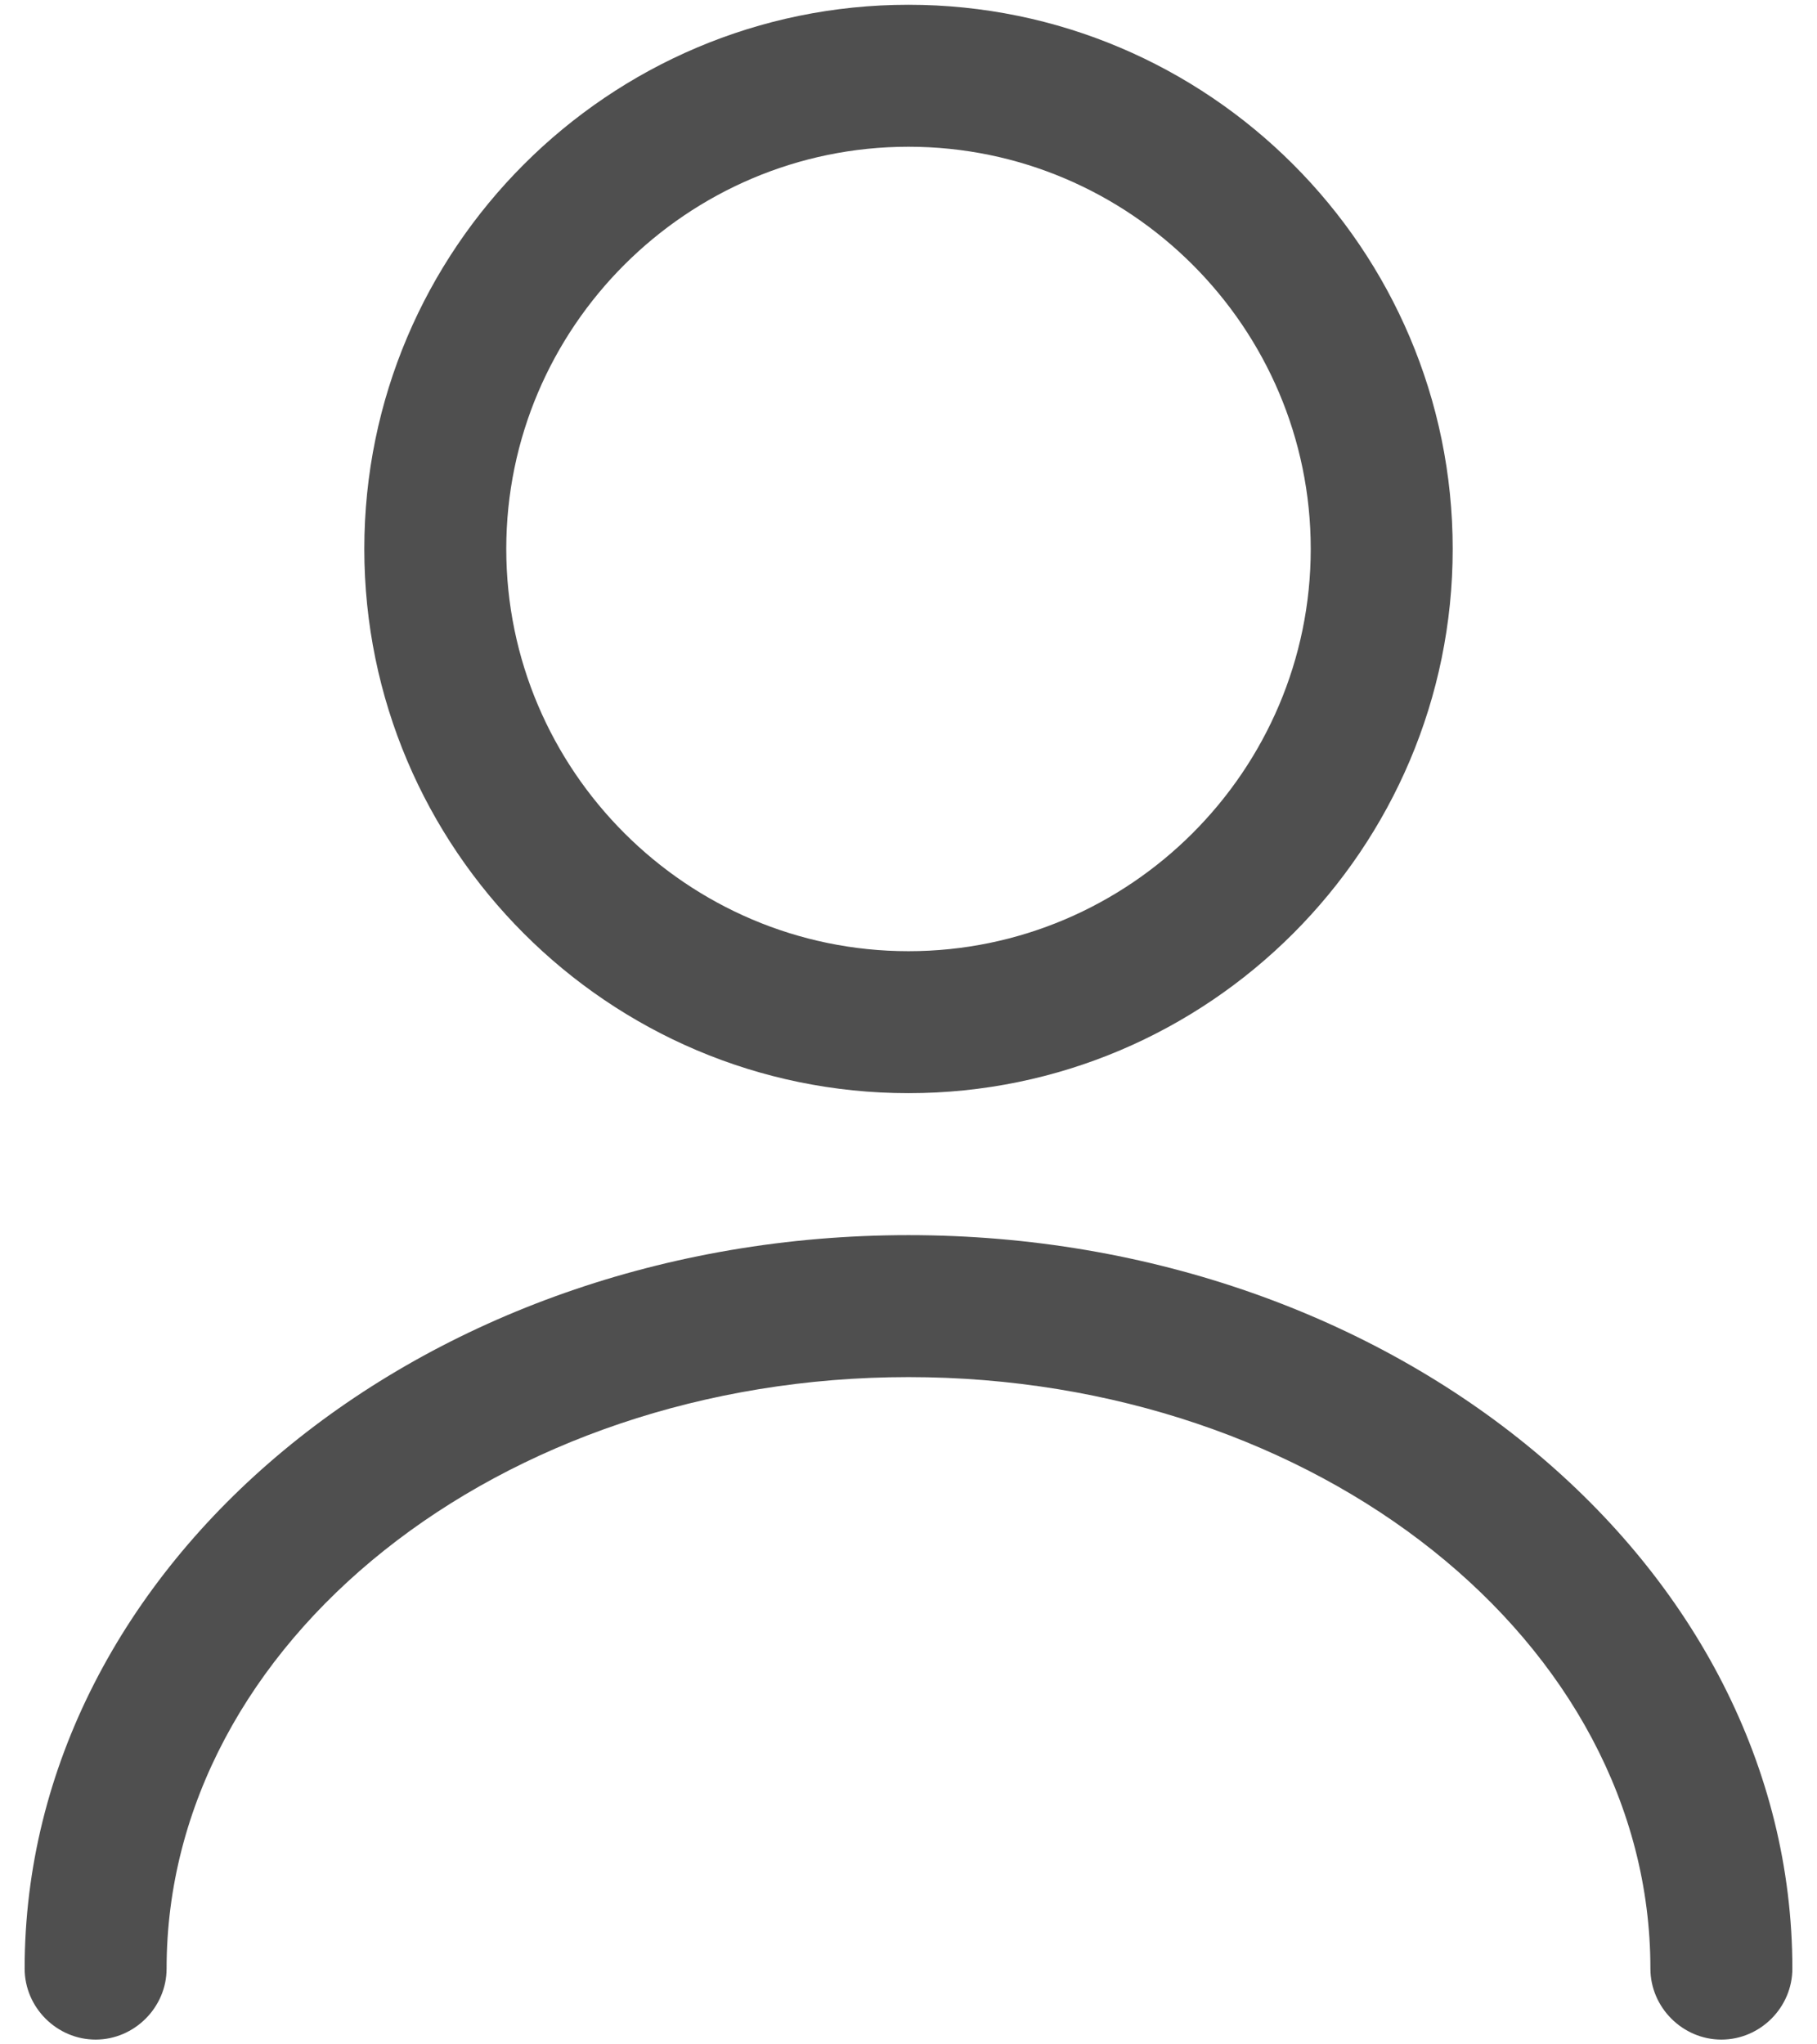 <svg width="16" height="18" viewBox="0 0 16 18" fill="none" xmlns="http://www.w3.org/2000/svg">
<path d="M8 9.625C5.358 9.625 3.208 7.475 3.208 4.833C3.208 2.192 5.358 0.042 8 0.042C10.642 0.042 12.792 2.192 12.792 4.833C12.792 7.475 10.642 9.625 8 9.625ZM8 1.292C6.05 1.292 4.458 2.883 4.458 4.833C4.458 6.783 6.05 8.375 8 8.375C9.95 8.375 11.542 6.783 11.542 4.833C11.542 2.883 9.95 1.292 8 1.292Z" fill="#4F4F4F"/>
<path d="M15.158 17.958C14.817 17.958 14.533 17.675 14.533 17.333C14.533 14.458 11.6 12.125 8 12.125C4.4 12.125 1.467 14.458 1.467 17.333C1.467 17.675 1.183 17.958 0.842 17.958C0.5 17.958 0.217 17.675 0.217 17.333C0.217 13.775 3.708 10.875 8 10.875C12.292 10.875 15.783 13.775 15.783 17.333C15.783 17.675 15.5 17.958 15.158 17.958Z" fill="#4F4F4F"/>
</svg>
